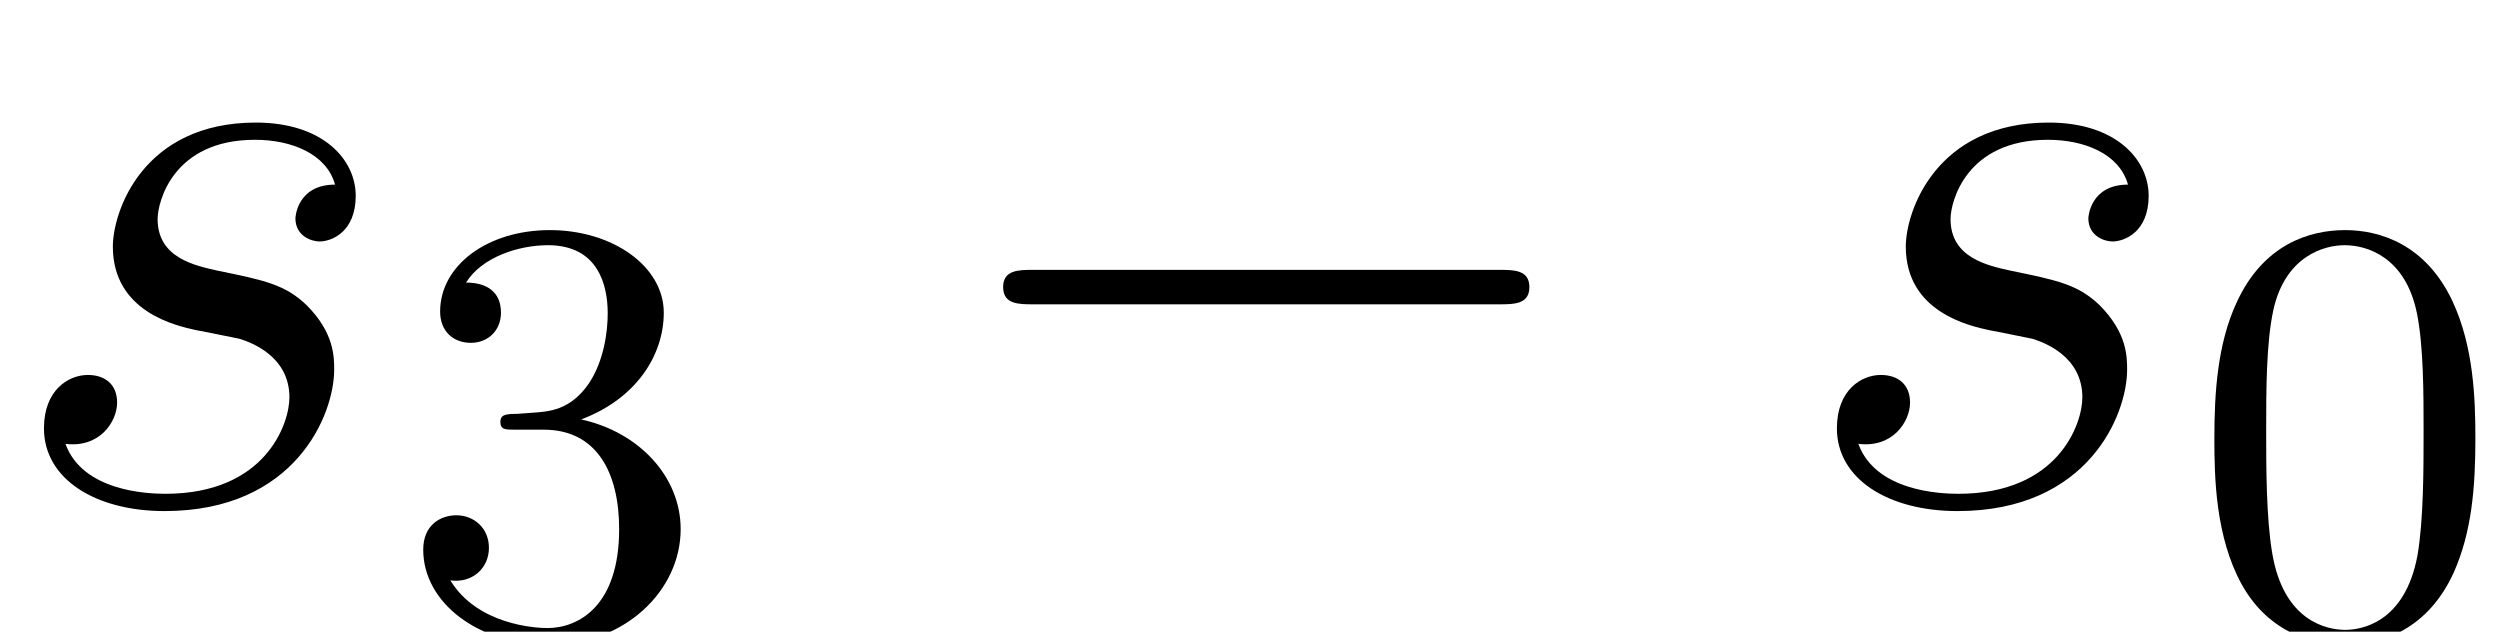 <?xml version='1.0' encoding='UTF-8'?>
<!-- This file was generated by dvisvgm 2.1.3 -->
<svg height='9.498pt' version='1.1' viewBox='56.413 58.198 37.592 9.498' width='37.592pt' xmlns='http://www.w3.org/2000/svg' xmlns:xlink='http://www.w3.org/1999/xlink'>
<defs>
<path d='M8.535 -2.979C8.755 -2.979 8.988 -2.979 8.988 -3.238S8.755 -3.497 8.535 -3.497H1.528C1.308 -3.497 1.075 -3.497 1.075 -3.238S1.308 -2.979 1.528 -2.979H8.535Z' id='g0-0'/>
<path d='M2.953 -2.59C3.173 -2.551 3.523 -2.474 3.6 -2.461C3.769 -2.409 4.352 -2.202 4.352 -1.58C4.352 -1.179 3.989 -0.13 2.487 -0.13C2.215 -0.13 1.243 -0.168 0.984 -0.881C1.502 -0.816 1.761 -1.217 1.761 -1.502C1.761 -1.774 1.58 -1.917 1.321 -1.917C1.036 -1.917 0.661 -1.697 0.661 -1.114C0.661 -0.35 1.438 0.13 2.474 0.13C4.442 0.13 5.025 -1.321 5.025 -1.995C5.025 -2.189 5.025 -2.551 4.611 -2.966C4.287 -3.277 3.976 -3.341 3.277 -3.484C2.927 -3.562 2.37 -3.678 2.37 -4.261C2.37 -4.52 2.603 -5.453 3.834 -5.453C4.378 -5.453 4.909 -5.245 5.038 -4.779C4.468 -4.779 4.442 -4.287 4.442 -4.274C4.442 -4.002 4.688 -3.924 4.805 -3.924C4.986 -3.924 5.349 -4.067 5.349 -4.611S4.857 -5.712 3.847 -5.712C2.15 -5.712 1.697 -4.378 1.697 -3.847C1.697 -2.862 2.655 -2.655 2.953 -2.59Z' id='g1-115'/>
<path d='M4.288 -2.901C4.288 -3.509 4.261 -4.288 3.944 -4.968C3.545 -5.82 2.856 -6.038 2.33 -6.038C1.786 -6.038 1.097 -5.82 0.698 -4.95C0.408 -4.324 0.363 -3.59 0.363 -2.901C0.363 -2.312 0.381 -1.432 0.771 -0.716C1.197 0.054 1.904 0.199 2.321 0.199C2.91 0.199 3.581 -0.054 3.962 -0.888C4.234 -1.496 4.288 -2.176 4.288 -2.901ZM2.33 -0.027C2.058 -0.027 1.405 -0.154 1.233 -1.179C1.142 -1.713 1.142 -2.493 1.142 -3.01C1.142 -3.626 1.142 -4.343 1.251 -4.841C1.432 -5.648 2.013 -5.811 2.321 -5.811C2.665 -5.811 3.237 -5.63 3.409 -4.787C3.509 -4.288 3.509 -3.581 3.509 -3.01C3.509 -2.448 3.509 -1.686 3.418 -1.151C3.227 -0.118 2.557 -0.027 2.33 -0.027Z' id='g2-48'/>
<path d='M2.765 -3.191C3.608 -3.509 4.007 -4.17 4.007 -4.796C4.007 -5.494 3.237 -6.038 2.294 -6.038S0.644 -5.503 0.644 -4.814C0.644 -4.515 0.843 -4.343 1.106 -4.343S1.559 -4.533 1.559 -4.796C1.559 -5.113 1.342 -5.249 1.034 -5.249C1.269 -5.63 1.822 -5.811 2.266 -5.811C3.019 -5.811 3.164 -5.213 3.164 -4.787C3.164 -4.515 3.11 -4.08 2.883 -3.735C2.602 -3.327 2.285 -3.309 2.022 -3.291C1.795 -3.273 1.777 -3.273 1.704 -3.273C1.623 -3.264 1.55 -3.255 1.55 -3.155C1.55 -3.037 1.623 -3.037 1.777 -3.037H2.203C2.992 -3.037 3.336 -2.402 3.336 -1.541C3.336 -0.381 2.72 -0.054 2.257 -0.054C2.085 -0.054 1.206 -0.1 0.798 -0.771C1.124 -0.725 1.378 -0.952 1.378 -1.26C1.378 -1.559 1.151 -1.75 0.888 -1.75C0.662 -1.75 0.39 -1.614 0.39 -1.233C0.39 -0.426 1.233 0.199 2.285 0.199C3.418 0.199 4.261 -0.616 4.261 -1.541C4.261 -2.33 3.635 -3.001 2.765 -3.191Z' id='g2-51'/>
</defs>
<g id='page1'>
<use x='56.413' xlink:href='#g1-115' y='65.753'/>
<use x='62.387' xlink:href='#g2-51' y='67.696'/>
<use x='70.422' xlink:href='#g0-0' y='65.753'/>
<use x='83.373' xlink:href='#g1-115' y='65.753'/>
<use x='89.347' xlink:href='#g2-48' y='67.696'/>
</g>
</svg>